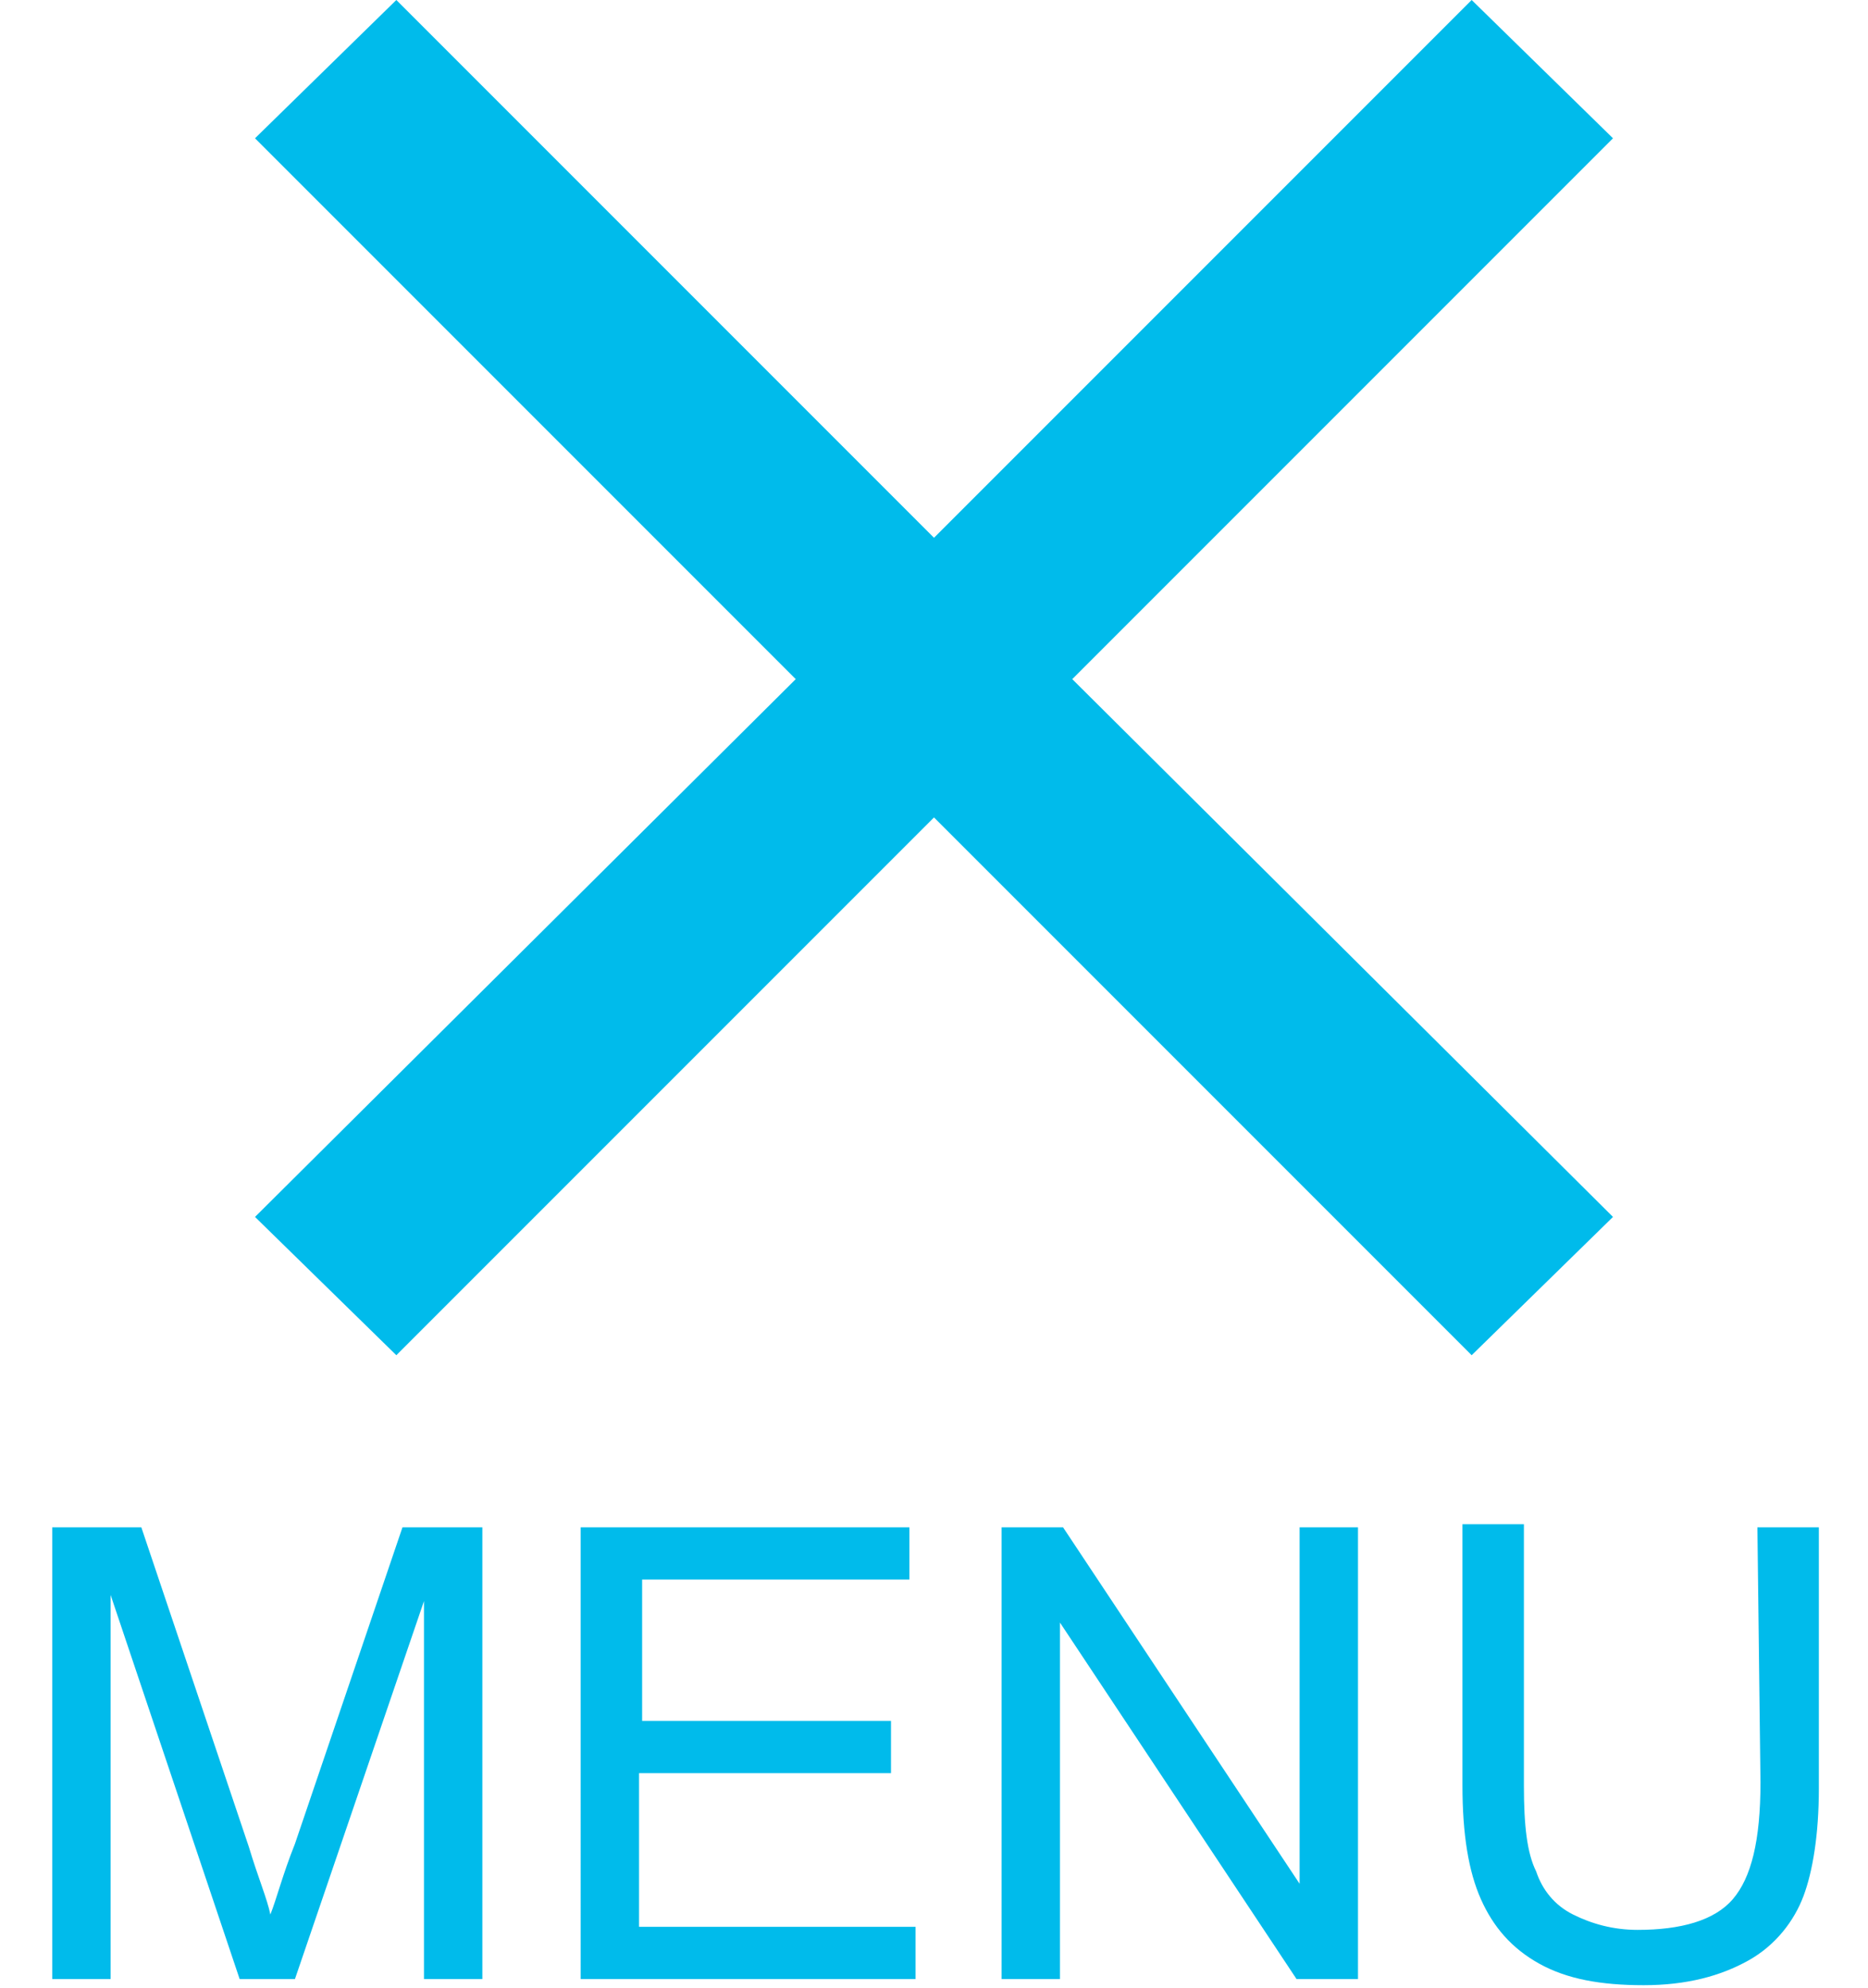 <svg xmlns="http://www.w3.org/2000/svg" viewBox="0 0 60.8 64.7"><style>.st2{fill:#00bbeb}</style><path class="st2" d="M1.7 64.4V49.7h2.9l3.5 10.4c.3 1 .6 1.7.7 2.2.2-.5.4-1.3.8-2.3l3.5-10.3h2.6v14.7h-1.9V52.1L9.6 64.4H7.8L3.6 51.9v12.5H1.7zm17.2 0V49.7h10.7v1.7h-8.7V56H29v1.7h-8.2v5h9v1.7H18.9zm13.7 0V49.7h2l7.7 11.6V49.7h1.9v14.7h-2l-7.7-11.6v11.6h-1.9zm24.6-14.7h2v8.5c0 1.5-.2 2.7-.5 3.5s-.9 1.6-1.8 2.1-2 .8-3.4.8-2.5-.2-3.4-.7c-.9-.5-1.5-1.2-1.9-2.1-.4-.9-.6-2.1-.6-3.7v-8.5h2v8.5c0 1.3.1 2.2.4 2.8.2.6.6 1.1 1.2 1.4.6.3 1.3.5 2.1.5 1.4 0 2.5-.3 3.1-1s.9-1.9.9-3.8l-.1-8.3z" id="レイヤー_1"/><path class="st2" d="M52.5 4.5L47.9 0 30.4 17.5 12.9 0 8.3 4.5l17.6 17.6L8.3 39.6l4.6 4.5 17.5-17.5 17.5 17.5 4.6-4.5-17.6-17.5z" id="レイヤー_2"/></svg>